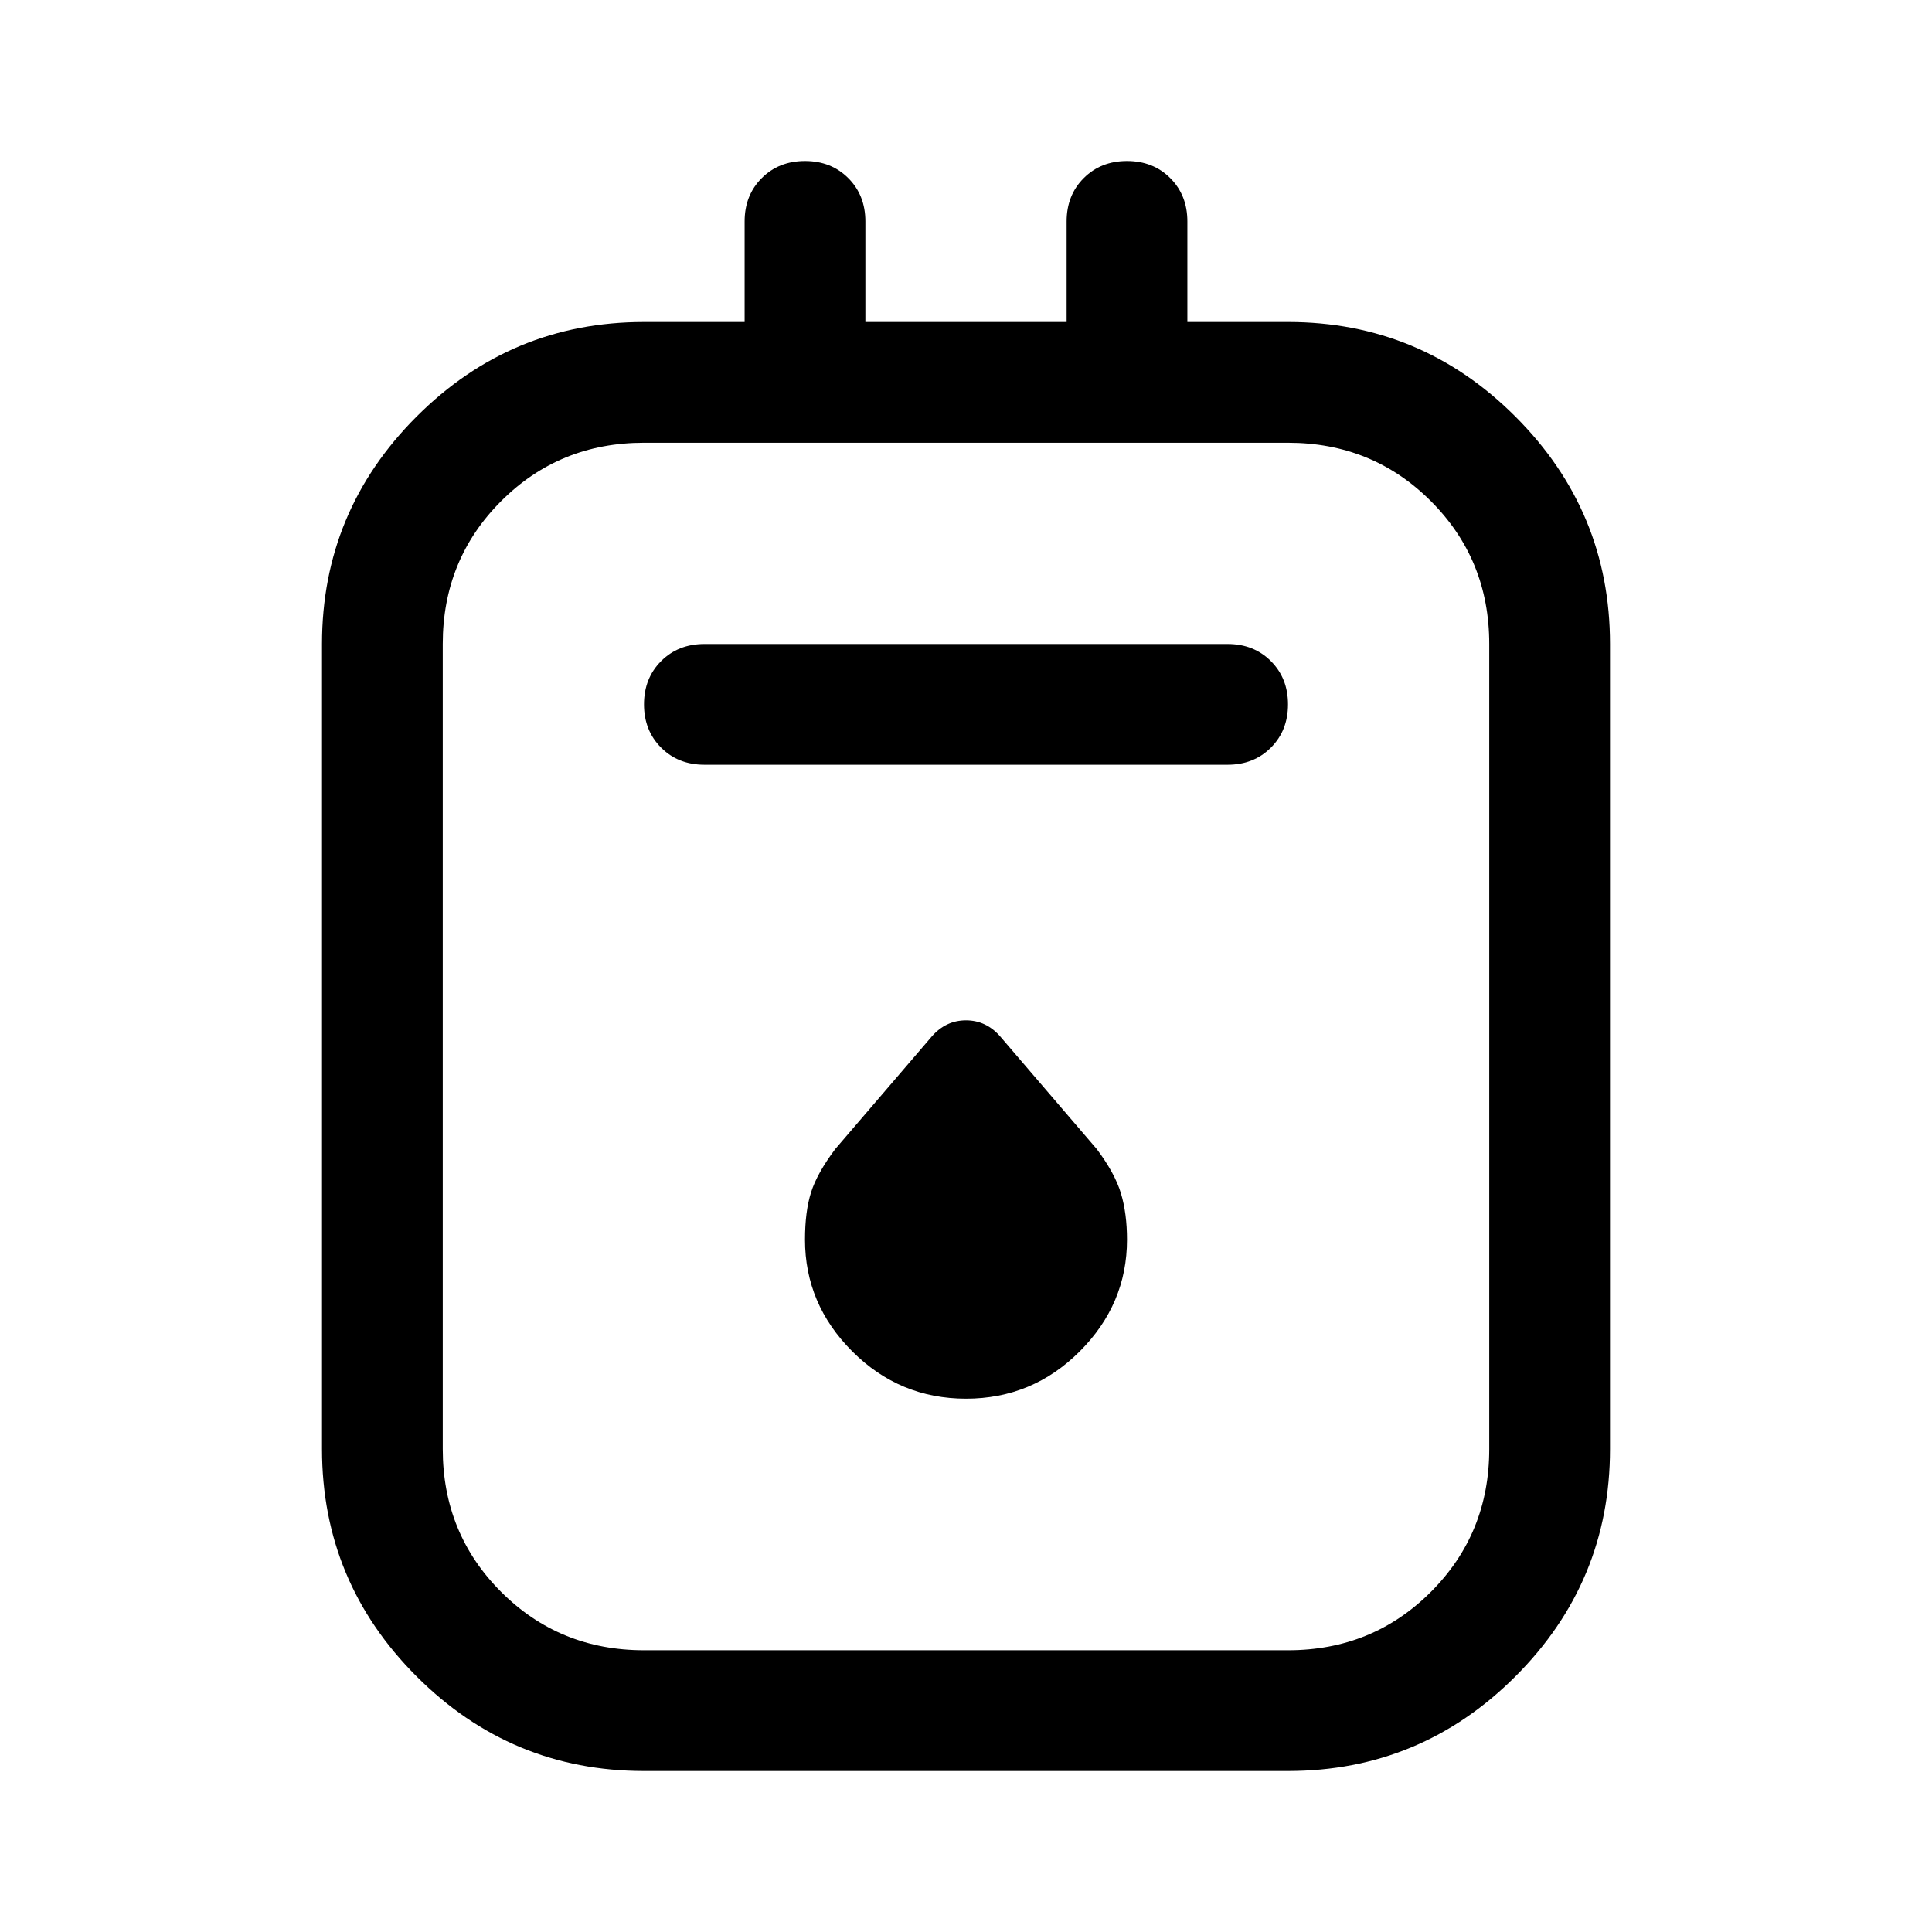 <svg xmlns="http://www.w3.org/2000/svg" width="48" height="48" viewBox="0 -960 960 960"><path d="M320-80q-66 0-113-47t-47-113v-400q0-66 47-113t113-47h50v-50q0-13 8.5-21.5T400-880q13 0 21.5 8.5T430-850v50h100v-50q0-13 8.5-21.5T560-880q13 0 21.5 8.5T590-850v50h50q66 0 113 47t47 113v400q0 66-47 113T640-80H320Zm0-60h320q42 0 71-29t29-71v-400q0-42-29-71t-71-29H320q-42 0-71 29t-29 71v400q0 42 29 71t71 29Zm30-440h260q13 0 21.5-8.5T640-610q0-13-8.5-21.5T610-640H350q-13 0-21.5 8.5T320-610q0 13 8.5 21.5T350-580Zm130 315q33 0 56.5-23.5T560-344q0-13-3-23t-12-22l-48-56q-7-8-17-8t-17 8l-48 56q-9 12-12 21.5t-3 23.5q0 32 23.5 55.5T480-265ZM220-740v600-600Z"/></svg>